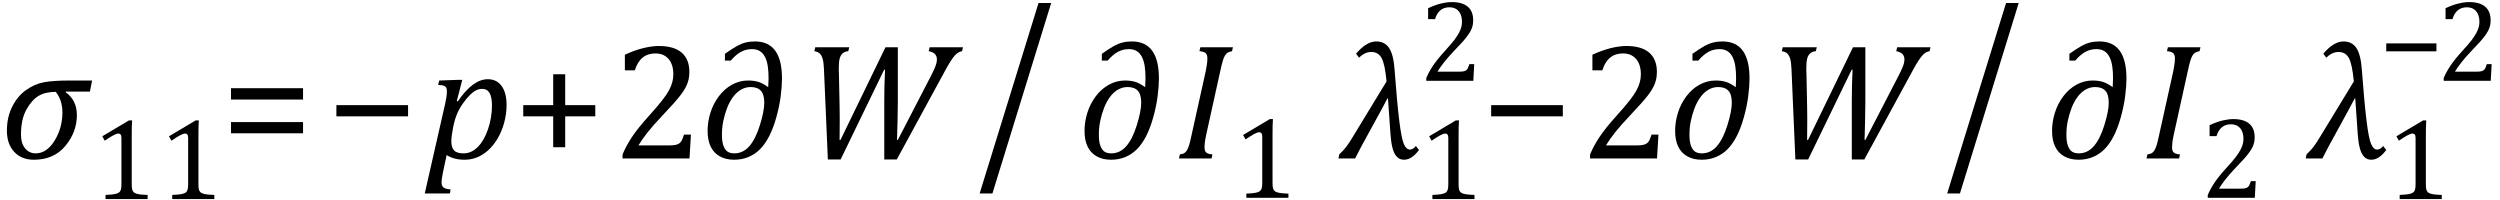 <?xml version="1.0" encoding="UTF-8" standalone="no"?><svg xmlns="http://www.w3.org/2000/svg" xmlns:xlink="http://www.w3.org/1999/xlink" stroke-dasharray="none" shape-rendering="auto" font-family="'Dialog'" width="299.813" text-rendering="auto" fill-opacity="1" contentScriptType="text/ecmascript" color-interpolation="auto" color-rendering="auto" preserveAspectRatio="xMidYMid meet" font-size="12" fill="black" stroke="black" image-rendering="auto" stroke-miterlimit="10" zoomAndPan="magnify" version="1.0" stroke-linecap="square" stroke-linejoin="miter" contentStyleType="text/css" font-style="normal" height="24" stroke-width="1" stroke-dashoffset="0" font-weight="normal" stroke-opacity="1" y="-5"><!--Converted from MathML using JEuclid--><defs id="genericDefs"/><g><g text-rendering="optimizeLegibility" transform="translate(0,19)" color-rendering="optimizeQuality" color-interpolation="linearRGB" image-rendering="optimizeQuality"><path d="M10.781 -8.016 L7.906 -8.016 L7.875 -7.938 Q9.219 -6.984 9.219 -5.188 Q9.219 -3.172 7.844 -1.508 Q6.469 0.156 4.062 0.156 Q2.578 0.156 1.703 -0.789 Q0.828 -1.734 0.828 -3.328 Q0.828 -4.938 1.461 -6.203 Q2.094 -7.469 3.117 -8.195 Q4.141 -8.922 5.258 -9.133 Q6.375 -9.344 8.328 -9.344 L11.047 -9.344 L10.781 -8.016 ZM6.688 -7.984 Q5.438 -7.984 4.625 -7.5 Q3.812 -7.016 3.164 -5.852 Q2.516 -4.688 2.516 -2.875 Q2.516 -1.797 3.016 -1.203 Q3.516 -0.609 4.266 -0.609 Q5.609 -0.609 6.547 -2.133 Q7.484 -3.656 7.484 -5.516 Q7.484 -6.969 6.688 -7.984 Z" stroke="none"/></g><g text-rendering="optimizeLegibility" transform="translate(11.047,23.875)" color-rendering="optimizeQuality" color-interpolation="linearRGB" image-rendering="optimizeQuality"><path d="M4.75 -1.781 Q4.75 -1.391 4.797 -1.188 Q4.844 -0.984 4.953 -0.859 Q5.062 -0.734 5.273 -0.664 Q5.484 -0.594 5.805 -0.555 Q6.125 -0.516 6.656 -0.5 L6.656 0 L1.609 0 L1.609 -0.5 Q2.359 -0.531 2.688 -0.594 Q3.016 -0.656 3.188 -0.766 Q3.359 -0.875 3.438 -1.094 Q3.516 -1.312 3.516 -1.781 L3.516 -7.328 Q3.516 -7.609 3.422 -7.734 Q3.328 -7.859 3.141 -7.859 Q2.922 -7.859 2.516 -7.633 Q2.109 -7.406 1.516 -7 L1.219 -7.531 L4.422 -9.438 L4.797 -9.438 Q4.75 -8.781 4.75 -7.625 L4.75 -1.781 ZM12.75 -1.781 Q12.75 -1.391 12.797 -1.188 Q12.844 -0.984 12.953 -0.859 Q13.062 -0.734 13.273 -0.664 Q13.484 -0.594 13.805 -0.555 Q14.125 -0.516 14.656 -0.5 L14.656 0 L9.609 0 L9.609 -0.5 Q10.359 -0.531 10.688 -0.594 Q11.016 -0.656 11.188 -0.766 Q11.359 -0.875 11.438 -1.094 Q11.516 -1.312 11.516 -1.781 L11.516 -7.328 Q11.516 -7.609 11.422 -7.734 Q11.328 -7.859 11.141 -7.859 Q10.922 -7.859 10.516 -7.633 Q10.109 -7.406 9.516 -7 L9.219 -7.531 L12.422 -9.438 L12.797 -9.438 Q12.75 -8.781 12.75 -7.625 L12.75 -1.781 Z" stroke="none"/></g><g text-rendering="optimizeLegibility" transform="translate(26.484,19)" color-rendering="optimizeQuality" color-interpolation="linearRGB" image-rendering="optimizeQuality"><path d="M1.219 -7.062 L1.219 -8.422 L9.859 -8.422 L9.859 -7.062 L1.219 -7.062 ZM1.219 -3.016 L1.219 -4.359 L9.859 -4.359 L9.859 -3.016 L1.219 -3.016 Z" stroke="none"/></g><g text-rendering="optimizeLegibility" transform="translate(39.109,19)" color-rendering="optimizeQuality" color-interpolation="linearRGB" image-rendering="optimizeQuality"><path d="M1.234 -5.047 L1.234 -6.391 L9.828 -6.391 L9.828 -5.047 L1.234 -5.047 Z" stroke="none"/></g><g text-rendering="optimizeLegibility" transform="translate(51.016,19)" color-rendering="optimizeQuality" color-interpolation="linearRGB" image-rendering="optimizeQuality"><path d="M2.094 1.734 Q2 2.203 1.969 2.453 Q1.938 2.703 1.938 2.875 Q1.938 3.172 2.039 3.336 Q2.141 3.5 2.344 3.586 Q2.547 3.672 3.016 3.719 L2.938 4.203 L-0.078 4.203 L2.391 -6.656 Q2.578 -7.484 2.578 -8.062 Q2.578 -8.344 2.492 -8.492 Q2.406 -8.641 2.211 -8.719 Q2.016 -8.797 1.531 -8.812 L1.656 -9.344 L3.875 -9.422 L4.422 -9.422 L3.766 -6.891 L3.891 -6.844 Q5.688 -9.5 7.484 -9.5 Q8.547 -9.5 9.141 -8.688 Q9.734 -7.875 9.734 -6.391 Q9.734 -5.344 9.445 -4.281 Q9.156 -3.219 8.641 -2.359 Q8.125 -1.5 7.492 -0.945 Q6.859 -0.391 6.164 -0.117 Q5.469 0.156 4.703 0.156 Q3.406 0.156 2.547 -0.406 L2.094 1.734 ZM3.266 -3.406 Q3.172 -2.875 3.141 -2.602 Q3.109 -2.328 3.109 -2.078 Q3.109 -1.312 3.438 -0.961 Q3.766 -0.609 4.578 -0.609 Q5.062 -0.609 5.484 -0.805 Q5.906 -1 6.281 -1.375 Q6.656 -1.75 6.961 -2.273 Q7.266 -2.797 7.508 -3.5 Q7.75 -4.203 7.867 -4.938 Q7.984 -5.672 7.984 -6.312 Q7.984 -7.344 7.695 -7.844 Q7.406 -8.344 6.781 -8.344 Q6.297 -8.344 5.812 -8.008 Q5.328 -7.672 4.75 -6.93 Q4.172 -6.188 3.852 -5.469 Q3.531 -4.75 3.344 -3.812 L3.266 -3.406 Z" stroke="none"/></g><g text-rendering="optimizeLegibility" transform="translate(61.531,19)" color-rendering="optimizeQuality" color-interpolation="linearRGB" image-rendering="optimizeQuality"><path d="M6.25 -5.047 L6.25 -1.344 L4.812 -1.344 L4.812 -5.047 L1.219 -5.047 L1.219 -6.391 L4.812 -6.391 L4.812 -10.094 L6.25 -10.094 L6.25 -6.391 L9.859 -6.391 L9.859 -5.047 L6.25 -5.047 Z" stroke="none"/></g><g text-rendering="optimizeLegibility" transform="translate(73.391,19)" color-rendering="optimizeQuality" color-interpolation="linearRGB" image-rendering="optimizeQuality"><path d="M6.859 -1.562 Q7.328 -1.562 7.625 -1.625 Q7.922 -1.688 8.094 -1.82 Q8.266 -1.953 8.375 -2.172 Q8.484 -2.391 8.641 -2.859 L9.469 -2.859 L9.297 0 L1.266 0 L1.266 -0.469 Q1.688 -1.5 2.398 -2.57 Q3.109 -3.641 4.422 -5.094 Q5.547 -6.344 6.047 -7 Q6.594 -7.703 6.859 -8.211 Q7.125 -8.719 7.242 -9.172 Q7.359 -9.625 7.359 -10.094 Q7.359 -10.828 7.125 -11.383 Q6.891 -11.938 6.406 -12.266 Q5.922 -12.594 5.203 -12.594 Q3.375 -12.594 2.734 -10.562 L1.547 -10.562 L1.547 -12.438 Q2.734 -12.984 3.766 -13.234 Q4.797 -13.484 5.609 -13.484 Q7.438 -13.484 8.359 -12.688 Q9.281 -11.891 9.281 -10.375 Q9.281 -9.859 9.18 -9.43 Q9.078 -9 8.859 -8.57 Q8.641 -8.141 8.273 -7.656 Q7.906 -7.172 7.453 -6.664 Q7 -6.156 5.906 -4.984 Q4.047 -3.031 3.172 -1.562 L6.859 -1.562 Z" stroke="none"/></g><g text-rendering="optimizeLegibility" transform="translate(84.031,19)" color-rendering="optimizeQuality" color-interpolation="linearRGB" image-rendering="optimizeQuality"><path d="M8.094 -8.547 L8.109 -8.797 Q8.141 -9.266 8.141 -9.594 Q8.141 -10.406 8.047 -11.047 Q7.953 -11.688 7.719 -12.156 Q7.484 -12.625 7.102 -12.867 Q6.719 -13.109 6.141 -13.109 Q5.422 -13.109 4.812 -12.773 Q4.203 -12.438 3.609 -11.734 L2.906 -11.734 L2.906 -12.547 Q3.844 -13.203 4.352 -13.484 Q4.859 -13.766 5.375 -13.898 Q5.891 -14.031 6.5 -14.031 Q8.125 -14.031 8.938 -12.922 Q9.75 -11.812 9.75 -9.578 Q9.75 -8.688 9.594 -7.461 Q9.438 -6.234 9.062 -4.906 Q8.688 -3.578 8.203 -2.648 Q7.719 -1.719 7.125 -1.117 Q6.531 -0.516 5.75 -0.18 Q4.969 0.156 4 0.156 Q3.016 0.156 2.289 -0.25 Q1.562 -0.656 1.195 -1.422 Q0.828 -2.188 0.828 -3.297 Q0.828 -4.391 1.164 -5.469 Q1.5 -6.547 2.164 -7.438 Q2.828 -8.328 3.742 -8.836 Q4.656 -9.344 5.688 -9.344 Q6.391 -9.344 6.922 -9.18 Q7.453 -9.016 8.094 -8.547 ZM7.625 -6.672 Q7.625 -7.672 7.219 -8.117 Q6.812 -8.562 5.984 -8.562 Q5.391 -8.562 4.852 -8.258 Q4.312 -7.953 3.883 -7.375 Q3.453 -6.797 3.164 -6.039 Q2.875 -5.281 2.711 -4.492 Q2.547 -3.703 2.547 -2.859 Q2.547 -1.969 2.742 -1.477 Q2.938 -0.984 3.25 -0.797 Q3.562 -0.609 4.031 -0.609 Q5.078 -0.609 5.828 -1.461 Q6.578 -2.312 7.102 -4 Q7.625 -5.688 7.625 -6.672 Z" stroke="none"/></g><g text-rendering="optimizeLegibility" transform="translate(95.781,19)" color-rendering="optimizeQuality" color-interpolation="linearRGB" image-rendering="optimizeQuality"><path d="M10.266 0.125 L10.266 -7.016 Q10.266 -8.766 10.359 -10.641 L10.25 -10.641 L5.031 0.125 L3.5 0.125 L3.031 -10.734 Q3 -11.547 2.867 -11.977 Q2.734 -12.406 2.508 -12.602 Q2.281 -12.797 1.875 -12.859 L1.984 -13.328 L6.062 -13.328 L5.953 -12.859 Q5.516 -12.828 5.266 -12.594 Q5.016 -12.359 4.914 -11.969 Q4.812 -11.578 4.812 -10.844 L4.812 -10.516 Q4.812 -10.344 4.828 -10.156 L4.906 -6.344 Q4.922 -5.922 4.922 -5.047 L4.922 -4.266 L4.906 -2.219 L5.016 -2.219 L10.406 -13.328 L11.891 -13.328 L11.891 -6.812 Q11.891 -5.656 11.859 -4.562 L11.797 -2.219 L11.891 -2.219 L15.844 -9.859 Q16.078 -10.297 16.328 -10.875 Q16.578 -11.453 16.578 -11.875 Q16.578 -12.266 16.344 -12.516 Q16.109 -12.766 15.594 -12.859 L15.703 -13.328 L19.703 -13.328 L19.594 -12.859 Q19.141 -12.797 18.734 -12.359 Q18.328 -11.922 17.641 -10.672 L11.766 0.125 L10.266 0.125 Z" stroke="none"/></g><g text-rendering="optimizeLegibility" transform="translate(116.875,17.919) matrix(1,0,0,1.257,0,0)" color-rendering="optimizeQuality" color-interpolation="linearRGB" image-rendering="optimizeQuality"><path d="M9.188 -13.969 L2.141 4.203 L0.609 4.203 L7.672 -13.969 L9.188 -13.969 Z" stroke="none"/></g><g text-rendering="optimizeLegibility" transform="translate(129.234,19)" color-rendering="optimizeQuality" color-interpolation="linearRGB" image-rendering="optimizeQuality"><path d="M8.094 -8.547 L8.109 -8.797 Q8.141 -9.266 8.141 -9.594 Q8.141 -10.406 8.047 -11.047 Q7.953 -11.688 7.719 -12.156 Q7.484 -12.625 7.102 -12.867 Q6.719 -13.109 6.141 -13.109 Q5.422 -13.109 4.812 -12.773 Q4.203 -12.438 3.609 -11.734 L2.906 -11.734 L2.906 -12.547 Q3.844 -13.203 4.352 -13.484 Q4.859 -13.766 5.375 -13.898 Q5.891 -14.031 6.5 -14.031 Q8.125 -14.031 8.938 -12.922 Q9.75 -11.812 9.75 -9.578 Q9.75 -8.688 9.594 -7.461 Q9.438 -6.234 9.062 -4.906 Q8.688 -3.578 8.203 -2.648 Q7.719 -1.719 7.125 -1.117 Q6.531 -0.516 5.75 -0.18 Q4.969 0.156 4 0.156 Q3.016 0.156 2.289 -0.25 Q1.562 -0.656 1.195 -1.422 Q0.828 -2.188 0.828 -3.297 Q0.828 -4.391 1.164 -5.469 Q1.5 -6.547 2.164 -7.438 Q2.828 -8.328 3.742 -8.836 Q4.656 -9.344 5.688 -9.344 Q6.391 -9.344 6.922 -9.18 Q7.453 -9.016 8.094 -8.547 ZM7.625 -6.672 Q7.625 -7.672 7.219 -8.117 Q6.812 -8.562 5.984 -8.562 Q5.391 -8.562 4.852 -8.258 Q4.312 -7.953 3.883 -7.375 Q3.453 -6.797 3.164 -6.039 Q2.875 -5.281 2.711 -4.492 Q2.547 -3.703 2.547 -2.859 Q2.547 -1.969 2.742 -1.477 Q2.938 -0.984 3.25 -0.797 Q3.562 -0.609 4.031 -0.609 Q5.078 -0.609 5.828 -1.461 Q6.578 -2.312 7.102 -4 Q7.625 -5.688 7.625 -6.672 Z" stroke="none"/></g><g text-rendering="optimizeLegibility" transform="translate(140.984,19)" color-rendering="optimizeQuality" color-interpolation="linearRGB" image-rendering="optimizeQuality"><path d="M3.672 -2.844 Q3.547 -2.266 3.508 -1.93 Q3.469 -1.594 3.469 -1.312 Q3.469 -0.875 3.688 -0.695 Q3.906 -0.516 4.422 -0.484 L4.312 0 L0.406 0 L0.516 -0.484 Q0.891 -0.531 1.078 -0.664 Q1.266 -0.797 1.391 -1.031 Q1.516 -1.266 1.625 -1.602 Q1.734 -1.938 1.938 -2.906 L3.609 -10.438 Q3.703 -10.875 3.758 -11.289 Q3.812 -11.703 3.812 -12 Q3.812 -12.469 3.578 -12.648 Q3.344 -12.828 2.859 -12.859 L2.969 -13.328 L6.875 -13.328 L6.766 -12.859 Q6.391 -12.781 6.234 -12.68 Q6.078 -12.578 5.945 -12.383 Q5.812 -12.188 5.68 -11.773 Q5.547 -11.359 5.344 -10.422 L3.672 -2.844 Z" stroke="none"/></g><g text-rendering="optimizeLegibility" transform="translate(147.859,23.719)" color-rendering="optimizeQuality" color-interpolation="linearRGB" image-rendering="optimizeQuality"><path d="M4.75 -1.781 Q4.75 -1.391 4.797 -1.188 Q4.844 -0.984 4.953 -0.859 Q5.062 -0.734 5.273 -0.664 Q5.484 -0.594 5.805 -0.555 Q6.125 -0.516 6.656 -0.5 L6.656 0 L1.609 0 L1.609 -0.5 Q2.359 -0.531 2.688 -0.594 Q3.016 -0.656 3.188 -0.766 Q3.359 -0.875 3.438 -1.094 Q3.516 -1.312 3.516 -1.781 L3.516 -7.328 Q3.516 -7.609 3.422 -7.734 Q3.328 -7.859 3.141 -7.859 Q2.922 -7.859 2.516 -7.633 Q2.109 -7.406 1.516 -7 L1.219 -7.531 L4.422 -9.438 L4.797 -9.438 Q4.75 -8.781 4.75 -7.625 L4.75 -1.781 Z" stroke="none"/></g><g text-rendering="optimizeLegibility" transform="translate(161.016,19)" color-rendering="optimizeQuality" color-interpolation="linearRGB" image-rendering="optimizeQuality"><path d="M9.156 -1.016 Q8.297 0.156 7.359 0.156 Q6.844 0.156 6.5 -0.203 Q6.156 -0.562 5.977 -1.266 Q5.797 -1.969 5.734 -2.953 L5.438 -7.203 L5.375 -7.203 Q4.797 -6.078 3.328 -3.422 Q1.969 -0.969 1.5 0 L-0.5 0 L-0.406 -0.484 L-0.016 -0.875 Q0.484 -1.375 1.109 -2.406 L5.266 -9.234 Q5.078 -11.281 4.68 -12.023 Q4.281 -12.766 3.438 -12.766 Q2.641 -12.766 1.969 -12.078 L1.609 -12.562 Q2.859 -14.031 4.031 -14.031 Q5.047 -14.031 5.578 -13.234 Q6.109 -12.438 6.234 -10.578 Q6.516 -6.797 6.781 -4.609 Q7.047 -2.422 7.336 -1.742 Q7.625 -1.062 8.062 -1.062 Q8.469 -1.062 8.781 -1.5 L9.156 -1.016 Z" stroke="none"/></g><g text-rendering="optimizeLegibility" transform="translate(170.172,23.875)" color-rendering="optimizeQuality" color-interpolation="linearRGB" image-rendering="optimizeQuality"><path d="M4.75 -1.781 Q4.75 -1.391 4.797 -1.188 Q4.844 -0.984 4.953 -0.859 Q5.062 -0.734 5.273 -0.664 Q5.484 -0.594 5.805 -0.555 Q6.125 -0.516 6.656 -0.5 L6.656 0 L1.609 0 L1.609 -0.5 Q2.359 -0.531 2.688 -0.594 Q3.016 -0.656 3.188 -0.766 Q3.359 -0.875 3.438 -1.094 Q3.516 -1.312 3.516 -1.781 L3.516 -7.328 Q3.516 -7.609 3.422 -7.734 Q3.328 -7.859 3.141 -7.859 Q2.922 -7.859 2.516 -7.633 Q2.109 -7.406 1.516 -7 L1.219 -7.531 L4.422 -9.438 L4.797 -9.438 Q4.75 -8.781 4.75 -7.625 L4.75 -1.781 Z" stroke="none"/></g><g text-rendering="optimizeLegibility" transform="translate(170.172,9.688)" color-rendering="optimizeQuality" color-interpolation="linearRGB" image-rendering="optimizeQuality"><path d="M4.797 -1.094 Q5.141 -1.094 5.344 -1.133 Q5.547 -1.172 5.672 -1.273 Q5.797 -1.375 5.867 -1.523 Q5.938 -1.672 6.047 -2 L6.625 -2 L6.516 0 L0.875 0 L0.875 -0.328 Q1.172 -1.047 1.672 -1.797 Q2.172 -2.547 3.094 -3.562 Q3.891 -4.438 4.234 -4.891 Q4.609 -5.391 4.797 -5.75 Q4.984 -6.109 5.07 -6.422 Q5.156 -6.734 5.156 -7.062 Q5.156 -7.578 4.992 -7.969 Q4.828 -8.359 4.492 -8.586 Q4.156 -8.812 3.641 -8.812 Q2.359 -8.812 1.922 -7.391 L1.094 -7.391 L1.094 -8.703 Q1.922 -9.094 2.641 -9.266 Q3.359 -9.438 3.938 -9.438 Q5.203 -9.438 5.852 -8.883 Q6.5 -8.328 6.5 -7.266 Q6.5 -6.906 6.43 -6.602 Q6.359 -6.297 6.203 -6 Q6.047 -5.703 5.789 -5.359 Q5.531 -5.016 5.219 -4.664 Q4.906 -4.312 4.125 -3.5 Q2.828 -2.125 2.219 -1.094 L4.797 -1.094 Z" stroke="none"/></g><g text-rendering="optimizeLegibility" transform="translate(177.594,19)" color-rendering="optimizeQuality" color-interpolation="linearRGB" image-rendering="optimizeQuality"><path d="M1.234 -5.047 L1.234 -6.391 L9.828 -6.391 L9.828 -5.047 L1.234 -5.047 Z" stroke="none"/></g><g text-rendering="optimizeLegibility" transform="translate(189.422,19)" color-rendering="optimizeQuality" color-interpolation="linearRGB" image-rendering="optimizeQuality"><path d="M6.859 -1.562 Q7.328 -1.562 7.625 -1.625 Q7.922 -1.688 8.094 -1.82 Q8.266 -1.953 8.375 -2.172 Q8.484 -2.391 8.641 -2.859 L9.469 -2.859 L9.297 0 L1.266 0 L1.266 -0.469 Q1.688 -1.5 2.398 -2.57 Q3.109 -3.641 4.422 -5.094 Q5.547 -6.344 6.047 -7 Q6.594 -7.703 6.859 -8.211 Q7.125 -8.719 7.242 -9.172 Q7.359 -9.625 7.359 -10.094 Q7.359 -10.828 7.125 -11.383 Q6.891 -11.938 6.406 -12.266 Q5.922 -12.594 5.203 -12.594 Q3.375 -12.594 2.734 -10.562 L1.547 -10.562 L1.547 -12.438 Q2.734 -12.984 3.766 -13.234 Q4.797 -13.484 5.609 -13.484 Q7.438 -13.484 8.359 -12.688 Q9.281 -11.891 9.281 -10.375 Q9.281 -9.859 9.18 -9.43 Q9.078 -9 8.859 -8.57 Q8.641 -8.141 8.273 -7.656 Q7.906 -7.172 7.453 -6.664 Q7 -6.156 5.906 -4.984 Q4.047 -3.031 3.172 -1.562 L6.859 -1.562 Z" stroke="none"/></g><g text-rendering="optimizeLegibility" transform="translate(200.062,19)" color-rendering="optimizeQuality" color-interpolation="linearRGB" image-rendering="optimizeQuality"><path d="M8.094 -8.547 L8.109 -8.797 Q8.141 -9.266 8.141 -9.594 Q8.141 -10.406 8.047 -11.047 Q7.953 -11.688 7.719 -12.156 Q7.484 -12.625 7.102 -12.867 Q6.719 -13.109 6.141 -13.109 Q5.422 -13.109 4.812 -12.773 Q4.203 -12.438 3.609 -11.734 L2.906 -11.734 L2.906 -12.547 Q3.844 -13.203 4.352 -13.484 Q4.859 -13.766 5.375 -13.898 Q5.891 -14.031 6.5 -14.031 Q8.125 -14.031 8.938 -12.922 Q9.75 -11.812 9.75 -9.578 Q9.75 -8.688 9.594 -7.461 Q9.438 -6.234 9.062 -4.906 Q8.688 -3.578 8.203 -2.648 Q7.719 -1.719 7.125 -1.117 Q6.531 -0.516 5.75 -0.18 Q4.969 0.156 4 0.156 Q3.016 0.156 2.289 -0.25 Q1.562 -0.656 1.195 -1.422 Q0.828 -2.188 0.828 -3.297 Q0.828 -4.391 1.164 -5.469 Q1.5 -6.547 2.164 -7.438 Q2.828 -8.328 3.742 -8.836 Q4.656 -9.344 5.688 -9.344 Q6.391 -9.344 6.922 -9.18 Q7.453 -9.016 8.094 -8.547 ZM7.625 -6.672 Q7.625 -7.672 7.219 -8.117 Q6.812 -8.562 5.984 -8.562 Q5.391 -8.562 4.852 -8.258 Q4.312 -7.953 3.883 -7.375 Q3.453 -6.797 3.164 -6.039 Q2.875 -5.281 2.711 -4.492 Q2.547 -3.703 2.547 -2.859 Q2.547 -1.969 2.742 -1.477 Q2.938 -0.984 3.25 -0.797 Q3.562 -0.609 4.031 -0.609 Q5.078 -0.609 5.828 -1.461 Q6.578 -2.312 7.102 -4 Q7.625 -5.688 7.625 -6.672 Z" stroke="none"/></g><g text-rendering="optimizeLegibility" transform="translate(211.812,19)" color-rendering="optimizeQuality" color-interpolation="linearRGB" image-rendering="optimizeQuality"><path d="M10.266 0.125 L10.266 -7.016 Q10.266 -8.766 10.359 -10.641 L10.25 -10.641 L5.031 0.125 L3.5 0.125 L3.031 -10.734 Q3 -11.547 2.867 -11.977 Q2.734 -12.406 2.508 -12.602 Q2.281 -12.797 1.875 -12.859 L1.984 -13.328 L6.062 -13.328 L5.953 -12.859 Q5.516 -12.828 5.266 -12.594 Q5.016 -12.359 4.914 -11.969 Q4.812 -11.578 4.812 -10.844 L4.812 -10.516 Q4.812 -10.344 4.828 -10.156 L4.906 -6.344 Q4.922 -5.922 4.922 -5.047 L4.922 -4.266 L4.906 -2.219 L5.016 -2.219 L10.406 -13.328 L11.891 -13.328 L11.891 -6.812 Q11.891 -5.656 11.859 -4.562 L11.797 -2.219 L11.891 -2.219 L15.844 -9.859 Q16.078 -10.297 16.328 -10.875 Q16.578 -11.453 16.578 -11.875 Q16.578 -12.266 16.344 -12.516 Q16.109 -12.766 15.594 -12.859 L15.703 -13.328 L19.703 -13.328 L19.594 -12.859 Q19.141 -12.797 18.734 -12.359 Q18.328 -11.922 17.641 -10.672 L11.766 0.125 L10.266 0.125 Z" stroke="none"/></g><g text-rendering="optimizeLegibility" transform="translate(232.906,17.919) matrix(1,0,0,1.257,0,0)" color-rendering="optimizeQuality" color-interpolation="linearRGB" image-rendering="optimizeQuality"><path d="M9.188 -13.969 L2.141 4.203 L0.609 4.203 L7.672 -13.969 L9.188 -13.969 Z" stroke="none"/></g><g text-rendering="optimizeLegibility" transform="translate(245.266,19)" color-rendering="optimizeQuality" color-interpolation="linearRGB" image-rendering="optimizeQuality"><path d="M8.094 -8.547 L8.109 -8.797 Q8.141 -9.266 8.141 -9.594 Q8.141 -10.406 8.047 -11.047 Q7.953 -11.688 7.719 -12.156 Q7.484 -12.625 7.102 -12.867 Q6.719 -13.109 6.141 -13.109 Q5.422 -13.109 4.812 -12.773 Q4.203 -12.438 3.609 -11.734 L2.906 -11.734 L2.906 -12.547 Q3.844 -13.203 4.352 -13.484 Q4.859 -13.766 5.375 -13.898 Q5.891 -14.031 6.5 -14.031 Q8.125 -14.031 8.938 -12.922 Q9.75 -11.812 9.75 -9.578 Q9.75 -8.688 9.594 -7.461 Q9.438 -6.234 9.062 -4.906 Q8.688 -3.578 8.203 -2.648 Q7.719 -1.719 7.125 -1.117 Q6.531 -0.516 5.75 -0.18 Q4.969 0.156 4 0.156 Q3.016 0.156 2.289 -0.25 Q1.562 -0.656 1.195 -1.422 Q0.828 -2.188 0.828 -3.297 Q0.828 -4.391 1.164 -5.469 Q1.5 -6.547 2.164 -7.438 Q2.828 -8.328 3.742 -8.836 Q4.656 -9.344 5.688 -9.344 Q6.391 -9.344 6.922 -9.18 Q7.453 -9.016 8.094 -8.547 ZM7.625 -6.672 Q7.625 -7.672 7.219 -8.117 Q6.812 -8.562 5.984 -8.562 Q5.391 -8.562 4.852 -8.258 Q4.312 -7.953 3.883 -7.375 Q3.453 -6.797 3.164 -6.039 Q2.875 -5.281 2.711 -4.492 Q2.547 -3.703 2.547 -2.859 Q2.547 -1.969 2.742 -1.477 Q2.938 -0.984 3.25 -0.797 Q3.562 -0.609 4.031 -0.609 Q5.078 -0.609 5.828 -1.461 Q6.578 -2.312 7.102 -4 Q7.625 -5.688 7.625 -6.672 Z" stroke="none"/></g><g text-rendering="optimizeLegibility" transform="translate(257.016,19)" color-rendering="optimizeQuality" color-interpolation="linearRGB" image-rendering="optimizeQuality"><path d="M3.672 -2.844 Q3.547 -2.266 3.508 -1.93 Q3.469 -1.594 3.469 -1.312 Q3.469 -0.875 3.688 -0.695 Q3.906 -0.516 4.422 -0.484 L4.312 0 L0.406 0 L0.516 -0.484 Q0.891 -0.531 1.078 -0.664 Q1.266 -0.797 1.391 -1.031 Q1.516 -1.266 1.625 -1.602 Q1.734 -1.938 1.938 -2.906 L3.609 -10.438 Q3.703 -10.875 3.758 -11.289 Q3.812 -11.703 3.812 -12 Q3.812 -12.469 3.578 -12.648 Q3.344 -12.828 2.859 -12.859 L2.969 -13.328 L6.875 -13.328 L6.766 -12.859 Q6.391 -12.781 6.234 -12.68 Q6.078 -12.578 5.945 -12.383 Q5.812 -12.188 5.68 -11.773 Q5.547 -11.359 5.344 -10.422 L3.672 -2.844 Z" stroke="none"/></g><g text-rendering="optimizeLegibility" transform="translate(263.891,23.719)" color-rendering="optimizeQuality" color-interpolation="linearRGB" image-rendering="optimizeQuality"><path d="M4.797 -1.094 Q5.141 -1.094 5.344 -1.133 Q5.547 -1.172 5.672 -1.273 Q5.797 -1.375 5.867 -1.523 Q5.938 -1.672 6.047 -2 L6.625 -2 L6.516 0 L0.875 0 L0.875 -0.328 Q1.172 -1.047 1.672 -1.797 Q2.172 -2.547 3.094 -3.562 Q3.891 -4.438 4.234 -4.891 Q4.609 -5.391 4.797 -5.75 Q4.984 -6.109 5.07 -6.422 Q5.156 -6.734 5.156 -7.062 Q5.156 -7.578 4.992 -7.969 Q4.828 -8.359 4.492 -8.586 Q4.156 -8.812 3.641 -8.812 Q2.359 -8.812 1.922 -7.391 L1.094 -7.391 L1.094 -8.703 Q1.922 -9.094 2.641 -9.266 Q3.359 -9.438 3.938 -9.438 Q5.203 -9.438 5.852 -8.883 Q6.5 -8.328 6.5 -7.266 Q6.5 -6.906 6.43 -6.602 Q6.359 -6.297 6.203 -6 Q6.047 -5.703 5.789 -5.359 Q5.531 -5.016 5.219 -4.664 Q4.906 -4.312 4.125 -3.5 Q2.828 -2.125 2.219 -1.094 L4.797 -1.094 Z" stroke="none"/></g><g text-rendering="optimizeLegibility" transform="translate(277.016,19)" color-rendering="optimizeQuality" color-interpolation="linearRGB" image-rendering="optimizeQuality"><path d="M9.156 -1.016 Q8.297 0.156 7.359 0.156 Q6.844 0.156 6.5 -0.203 Q6.156 -0.562 5.977 -1.266 Q5.797 -1.969 5.734 -2.953 L5.438 -7.203 L5.375 -7.203 Q4.797 -6.078 3.328 -3.422 Q1.969 -0.969 1.5 0 L-0.5 0 L-0.406 -0.484 L-0.016 -0.875 Q0.484 -1.375 1.109 -2.406 L5.266 -9.234 Q5.078 -11.281 4.68 -12.023 Q4.281 -12.766 3.438 -12.766 Q2.641 -12.766 1.969 -12.078 L1.609 -12.562 Q2.859 -14.031 4.031 -14.031 Q5.047 -14.031 5.578 -13.234 Q6.109 -12.438 6.234 -10.578 Q6.516 -6.797 6.781 -4.609 Q7.047 -2.422 7.336 -1.742 Q7.625 -1.062 8.062 -1.062 Q8.469 -1.062 8.781 -1.5 L9.156 -1.016 Z" stroke="none"/></g><g text-rendering="optimizeLegibility" transform="translate(286.172,23.875)" color-rendering="optimizeQuality" color-interpolation="linearRGB" image-rendering="optimizeQuality"><path d="M4.75 -1.781 Q4.75 -1.391 4.797 -1.188 Q4.844 -0.984 4.953 -0.859 Q5.062 -0.734 5.273 -0.664 Q5.484 -0.594 5.805 -0.555 Q6.125 -0.516 6.656 -0.5 L6.656 0 L1.609 0 L1.609 -0.5 Q2.359 -0.531 2.688 -0.594 Q3.016 -0.656 3.188 -0.766 Q3.359 -0.875 3.438 -1.094 Q3.516 -1.312 3.516 -1.781 L3.516 -7.328 Q3.516 -7.609 3.422 -7.734 Q3.328 -7.859 3.141 -7.859 Q2.922 -7.859 2.516 -7.633 Q2.109 -7.406 1.516 -7 L1.219 -7.531 L4.422 -9.438 L4.797 -9.438 Q4.75 -8.781 4.75 -7.625 L4.75 -1.781 Z" stroke="none"/></g><g text-rendering="optimizeLegibility" transform="translate(285.297,9.688)" color-rendering="optimizeQuality" color-interpolation="linearRGB" image-rendering="optimizeQuality"><path d="M0.875 -3.531 L0.875 -4.484 L6.891 -4.484 L6.891 -3.531 L0.875 -3.531 Z" stroke="none"/></g><g text-rendering="optimizeLegibility" transform="translate(292.188,9.688)" color-rendering="optimizeQuality" color-interpolation="linearRGB" image-rendering="optimizeQuality"><path d="M4.797 -1.094 Q5.141 -1.094 5.344 -1.133 Q5.547 -1.172 5.672 -1.273 Q5.797 -1.375 5.867 -1.523 Q5.938 -1.672 6.047 -2 L6.625 -2 L6.516 0 L0.875 0 L0.875 -0.328 Q1.172 -1.047 1.672 -1.797 Q2.172 -2.547 3.094 -3.562 Q3.891 -4.438 4.234 -4.891 Q4.609 -5.391 4.797 -5.75 Q4.984 -6.109 5.07 -6.422 Q5.156 -6.734 5.156 -7.062 Q5.156 -7.578 4.992 -7.969 Q4.828 -8.359 4.492 -8.586 Q4.156 -8.812 3.641 -8.812 Q2.359 -8.812 1.922 -7.391 L1.094 -7.391 L1.094 -8.703 Q1.922 -9.094 2.641 -9.266 Q3.359 -9.438 3.938 -9.438 Q5.203 -9.438 5.852 -8.883 Q6.5 -8.328 6.5 -7.266 Q6.5 -6.906 6.43 -6.602 Q6.359 -6.297 6.203 -6 Q6.047 -5.703 5.789 -5.359 Q5.531 -5.016 5.219 -4.664 Q4.906 -4.312 4.125 -3.5 Q2.828 -2.125 2.219 -1.094 L4.797 -1.094 Z" stroke="none"/></g></g></svg>
